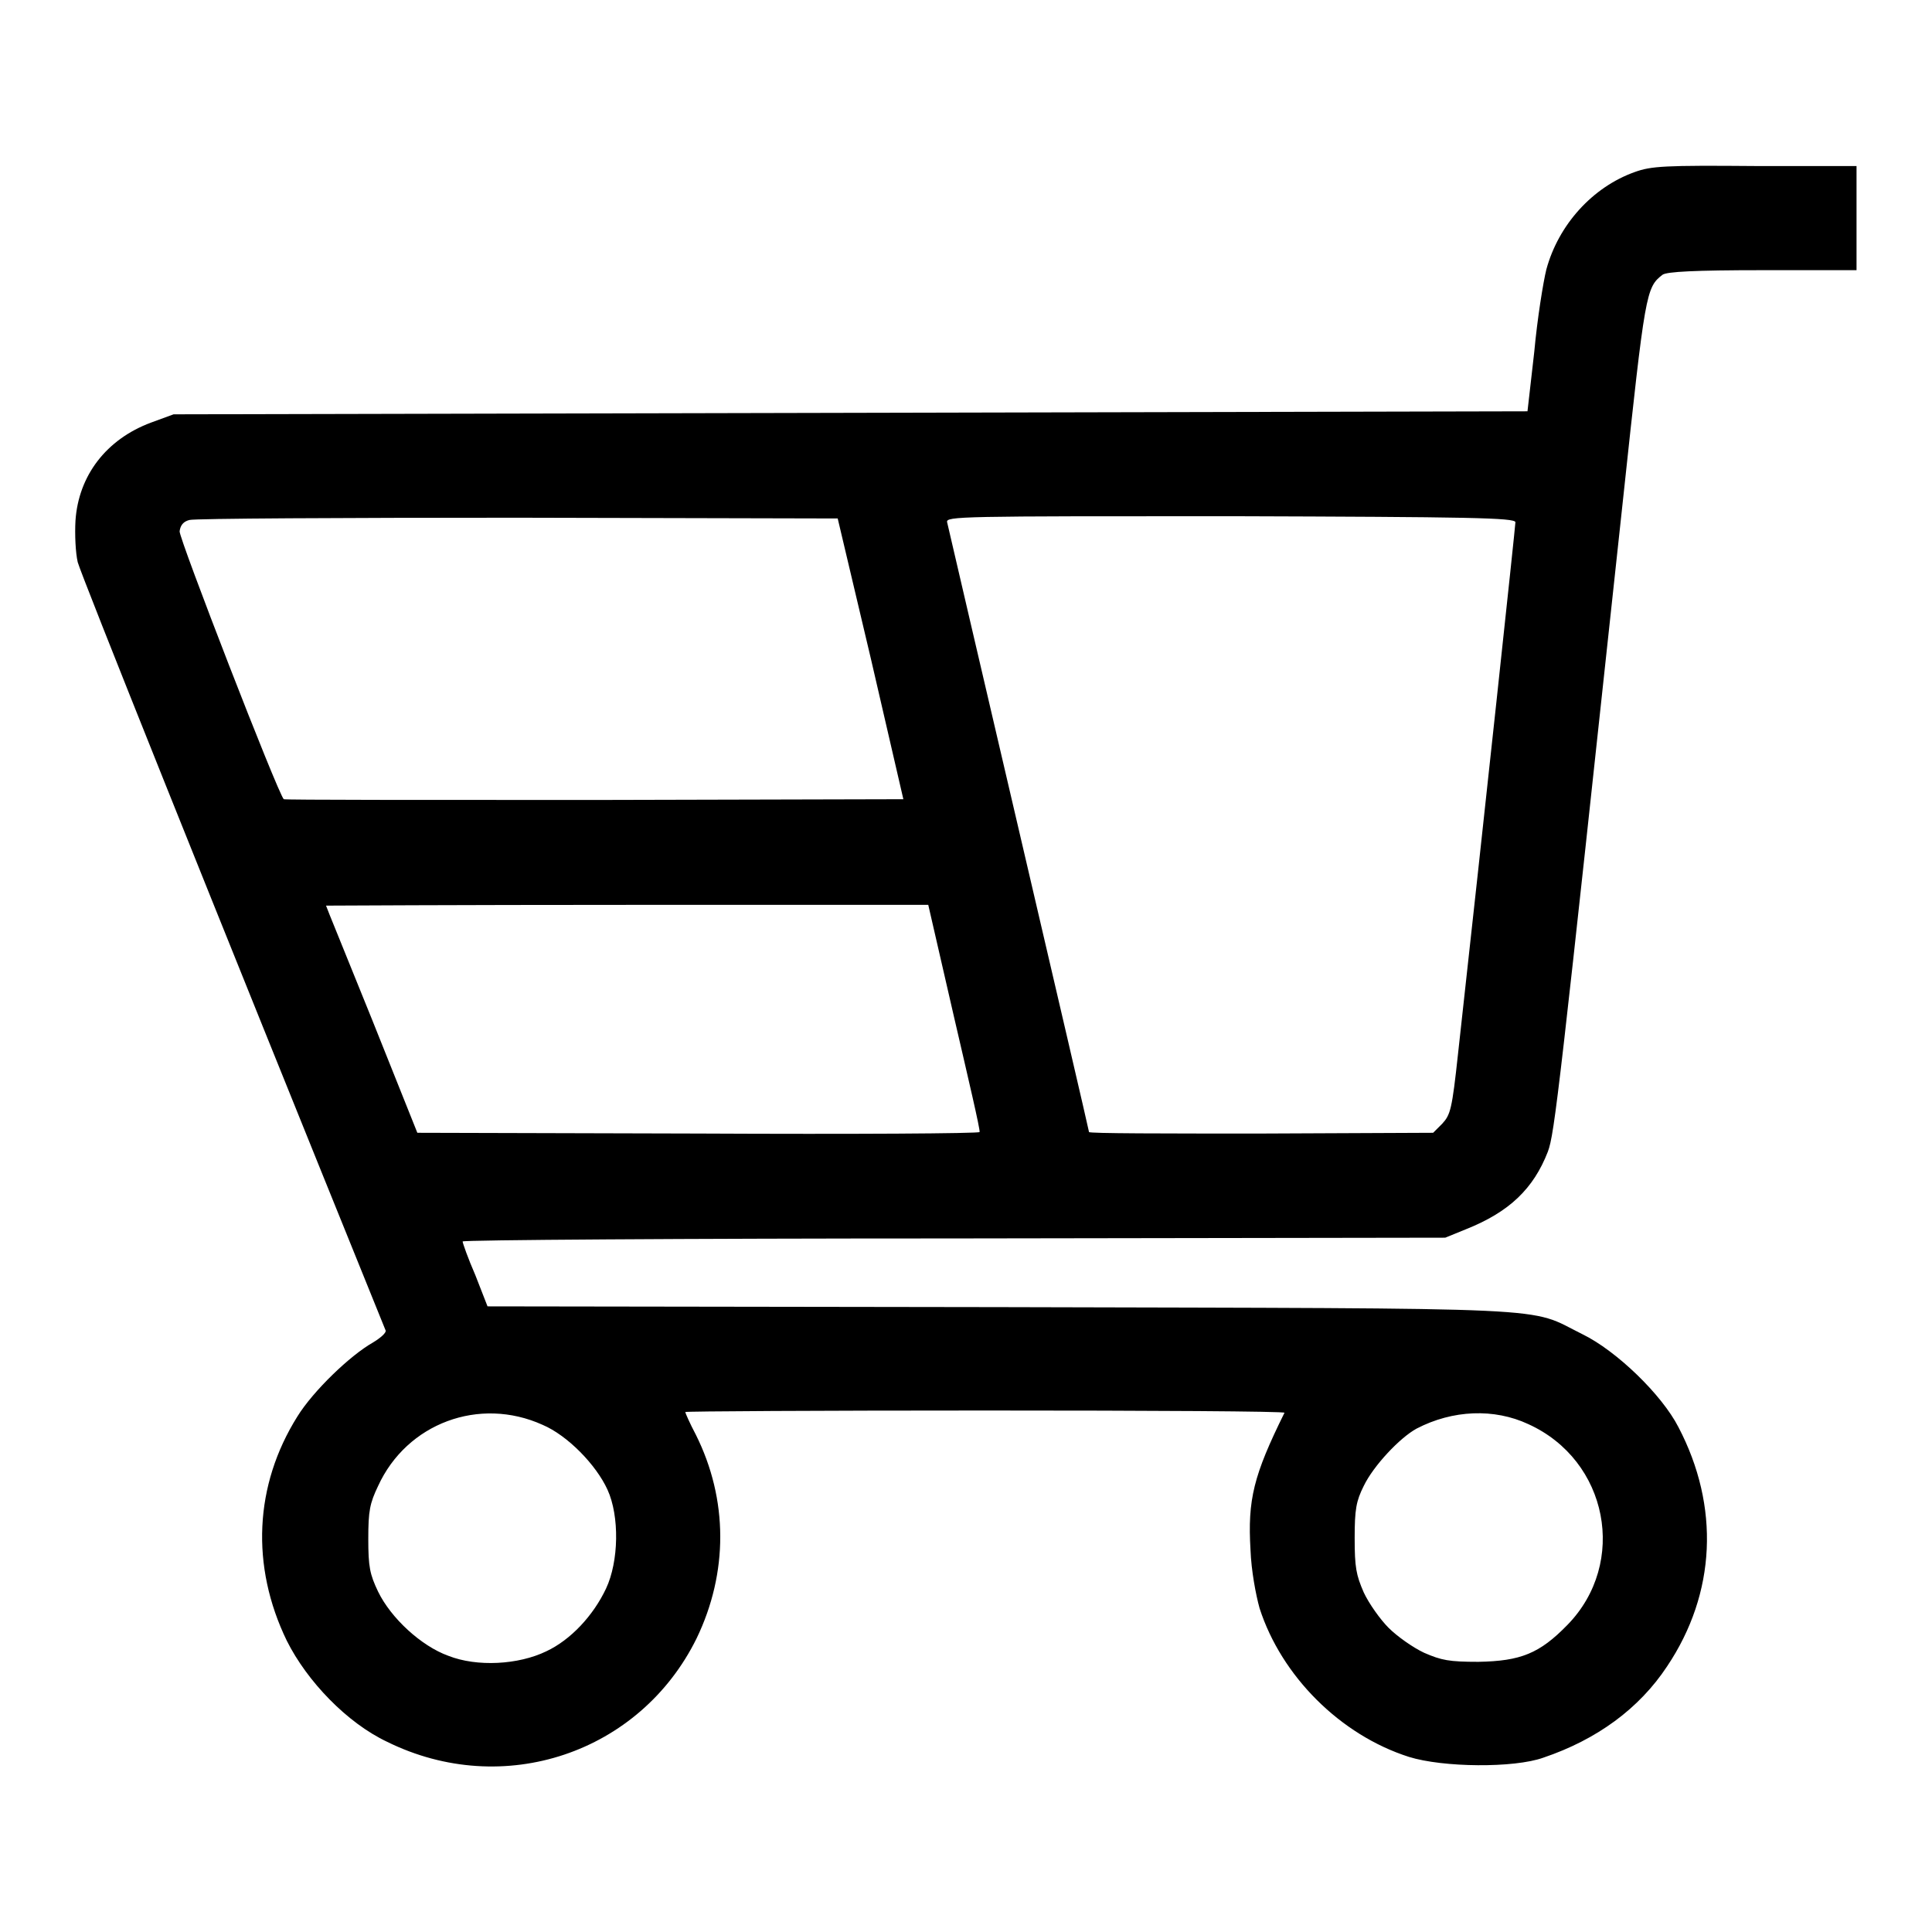 <?xml version="1.0" encoding="utf-8"?>
<!-- Svg Vector Icons : http://www.onlinewebfonts.com/icon -->
<!DOCTYPE svg PUBLIC "-//W3C//DTD SVG 1.1//EN" "http://www.w3.org/Graphics/SVG/1.1/DTD/svg11.dtd">
<svg version="1.1" xmlns="http://www.w3.org/2000/svg" xmlns:xlink="http://www.w3.org/1999/xlink" x="0px" y="0px" viewBox="0 0 256 256" enable-background="new 0 0 256 256" xml:space="preserve">
<g><g><g><path fill="#000000" d="M216.6,22.8c-5.6,2-10.1,7-11.7,12.9c-0.4,1.6-1.2,6.5-1.6,10.9l-0.9,7.9l-89.7,0.2L23,54.9l-3,1.1c-5.9,2.2-9.6,7-10,13c-0.1,1.8,0,4.2,0.3,5.5c0.5,1.8,17.1,43.3,40.8,101.8c0.1,0.3-0.7,1-1.7,1.6c-3,1.7-7.9,6.4-10,9.8c-5.7,9.1-6.2,19.8-1.4,29.7c2.7,5.4,8,10.9,13.3,13.4c15.4,7.6,33.5,1.5,41-13.7c4.2-8.7,4.2-18.4-0.1-27c-0.8-1.5-1.4-2.9-1.4-3c0-0.1,17.9-0.2,39.8-0.2c21.9,0,39.7,0.1,39.6,0.3c-4.1,8.3-4.9,11.5-4.5,18.2c0.1,2.7,0.7,5.9,1.2,7.7c2.9,9,10.7,16.8,19.8,19.7c4.5,1.4,13.9,1.5,17.8,0.1c7.1-2.4,12.7-6.5,16.4-12.1c6.5-9.7,7-21.2,1.5-31.7c-2.2-4.3-8.2-10.1-12.7-12.3c-7.5-3.7-1.3-3.4-77.2-3.6l-67.9-0.1L63,169c-1-2.3-1.7-4.3-1.7-4.5c0-0.2,29.3-0.4,65.1-0.4l65.1-0.1l2.7-1.1c5.8-2.3,9-5.4,10.9-10.3c0.9-2.4,1.5-7.8,10-86.8c2.9-27.1,3-27.7,5.2-29.4c0.6-0.4,4.2-0.6,13.3-0.6H246v-6.9v-6.9h-13.4C220.6,21.9,218.8,22,216.6,22.8z M115.4,87.3l4.3,18.6L78.8,106c-22.5,0-41,0-41.2-0.1c-0.8-0.8-13.9-34.6-13.8-35.5c0.1-0.8,0.5-1.3,1.3-1.5c0.7-0.2,20.2-0.3,43.5-0.3l42.4,0.1L115.4,87.3z M200.8,69.2c0,0.5-4.2,39.7-7.6,70.4c-0.8,7.4-1,8.1-2.1,9.3l-1.2,1.2l-22.8,0.1c-12.6,0-22.8,0-22.8-0.2c0-0.3-18.5-79.4-18.8-80.8c-0.2-0.8,1.8-0.8,37.6-0.8C194.7,68.5,200.8,68.6,200.8,69.2z M126.4,134.7c1.9,8.2,3.5,15,3.4,15.3c0,0.2-16.8,0.3-37.2,0.2l-37.3-0.1l-6-15c-3.3-8.2-6.1-15-6.1-15.1c0,0,17.9-0.1,39.9-0.1H123L126.4,134.7z M71.9,188.8c3.3,1.4,7.1,5.3,8.6,8.6c1.6,3.5,1.5,9.5-0.2,13.1c-1.7,3.6-4.7,6.8-7.9,8.3c-3.7,1.8-9.2,2.1-13,0.6c-3.6-1.3-7.6-5-9.3-8.5c-1.1-2.3-1.3-3.3-1.3-7c0-3.7,0.2-4.7,1.3-7C53.9,188.6,63.5,185,71.9,188.8z M202.5,188.7c10.6,4.8,13.2,18.4,5.2,26.6c-3.7,3.8-6.2,4.8-11.8,4.9c-3.9,0-4.9-0.2-7.2-1.2c-1.5-0.7-3.6-2.2-4.7-3.3c-1.1-1.1-2.6-3.2-3.3-4.7c-1-2.3-1.2-3.3-1.2-7.2c0-3.8,0.2-4.9,1.2-6.9c1.3-2.7,4.8-6.4,7-7.6C192.5,186.8,198,186.6,202.5,188.7z"/></g></g></g>
</svg>
